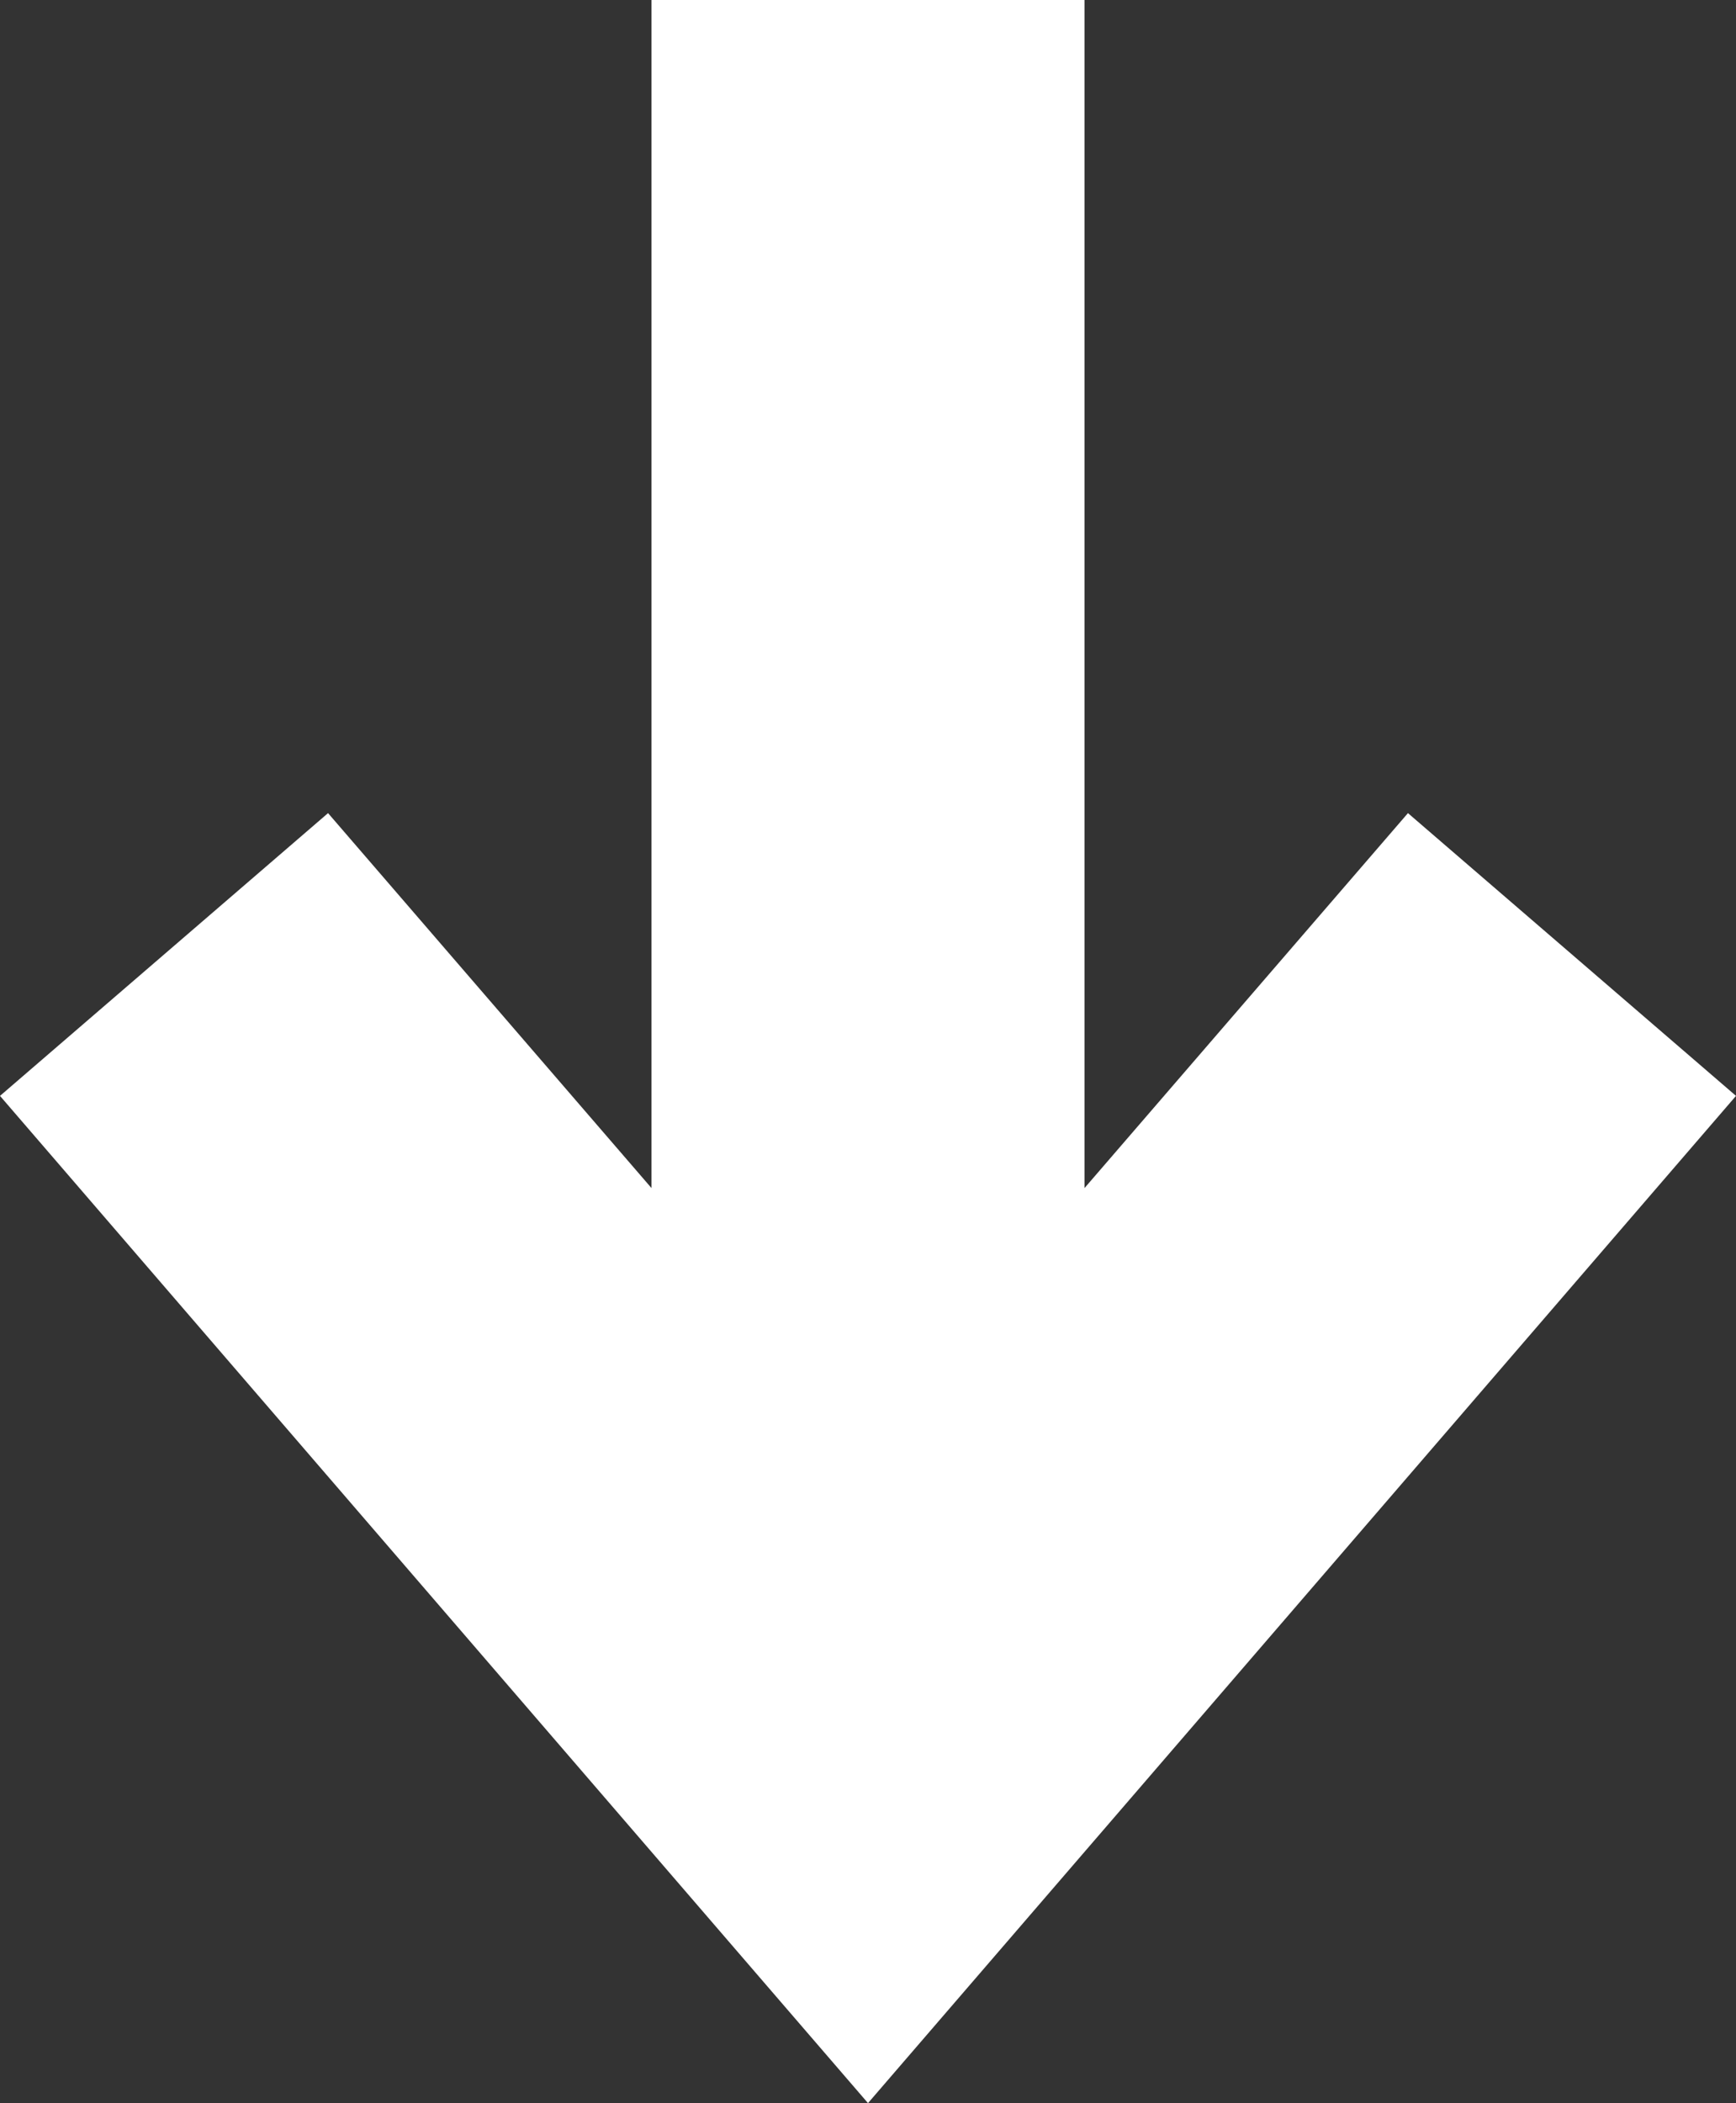 <?xml version="1.0" encoding="UTF-8"?> <svg xmlns="http://www.w3.org/2000/svg" id="Слой_1" data-name="Слой 1" viewBox="0 0 34.08 41.28"><rect x="0" y="0" width="34.08" height="41.28" fill="#333333" stroke="none"/> <defs> <style>.cls-1{fill:#fff;}</style> </defs> <title>arrow_Монтажная область 6</title> <polygon class="cls-1" points="27.64 15.96 21.29 23.32 21.29 0 12.79 0 12.79 23.32 6.44 15.96 0 21.51 17.04 41.28 34.08 21.51 27.64 15.96"></polygon> </svg> 